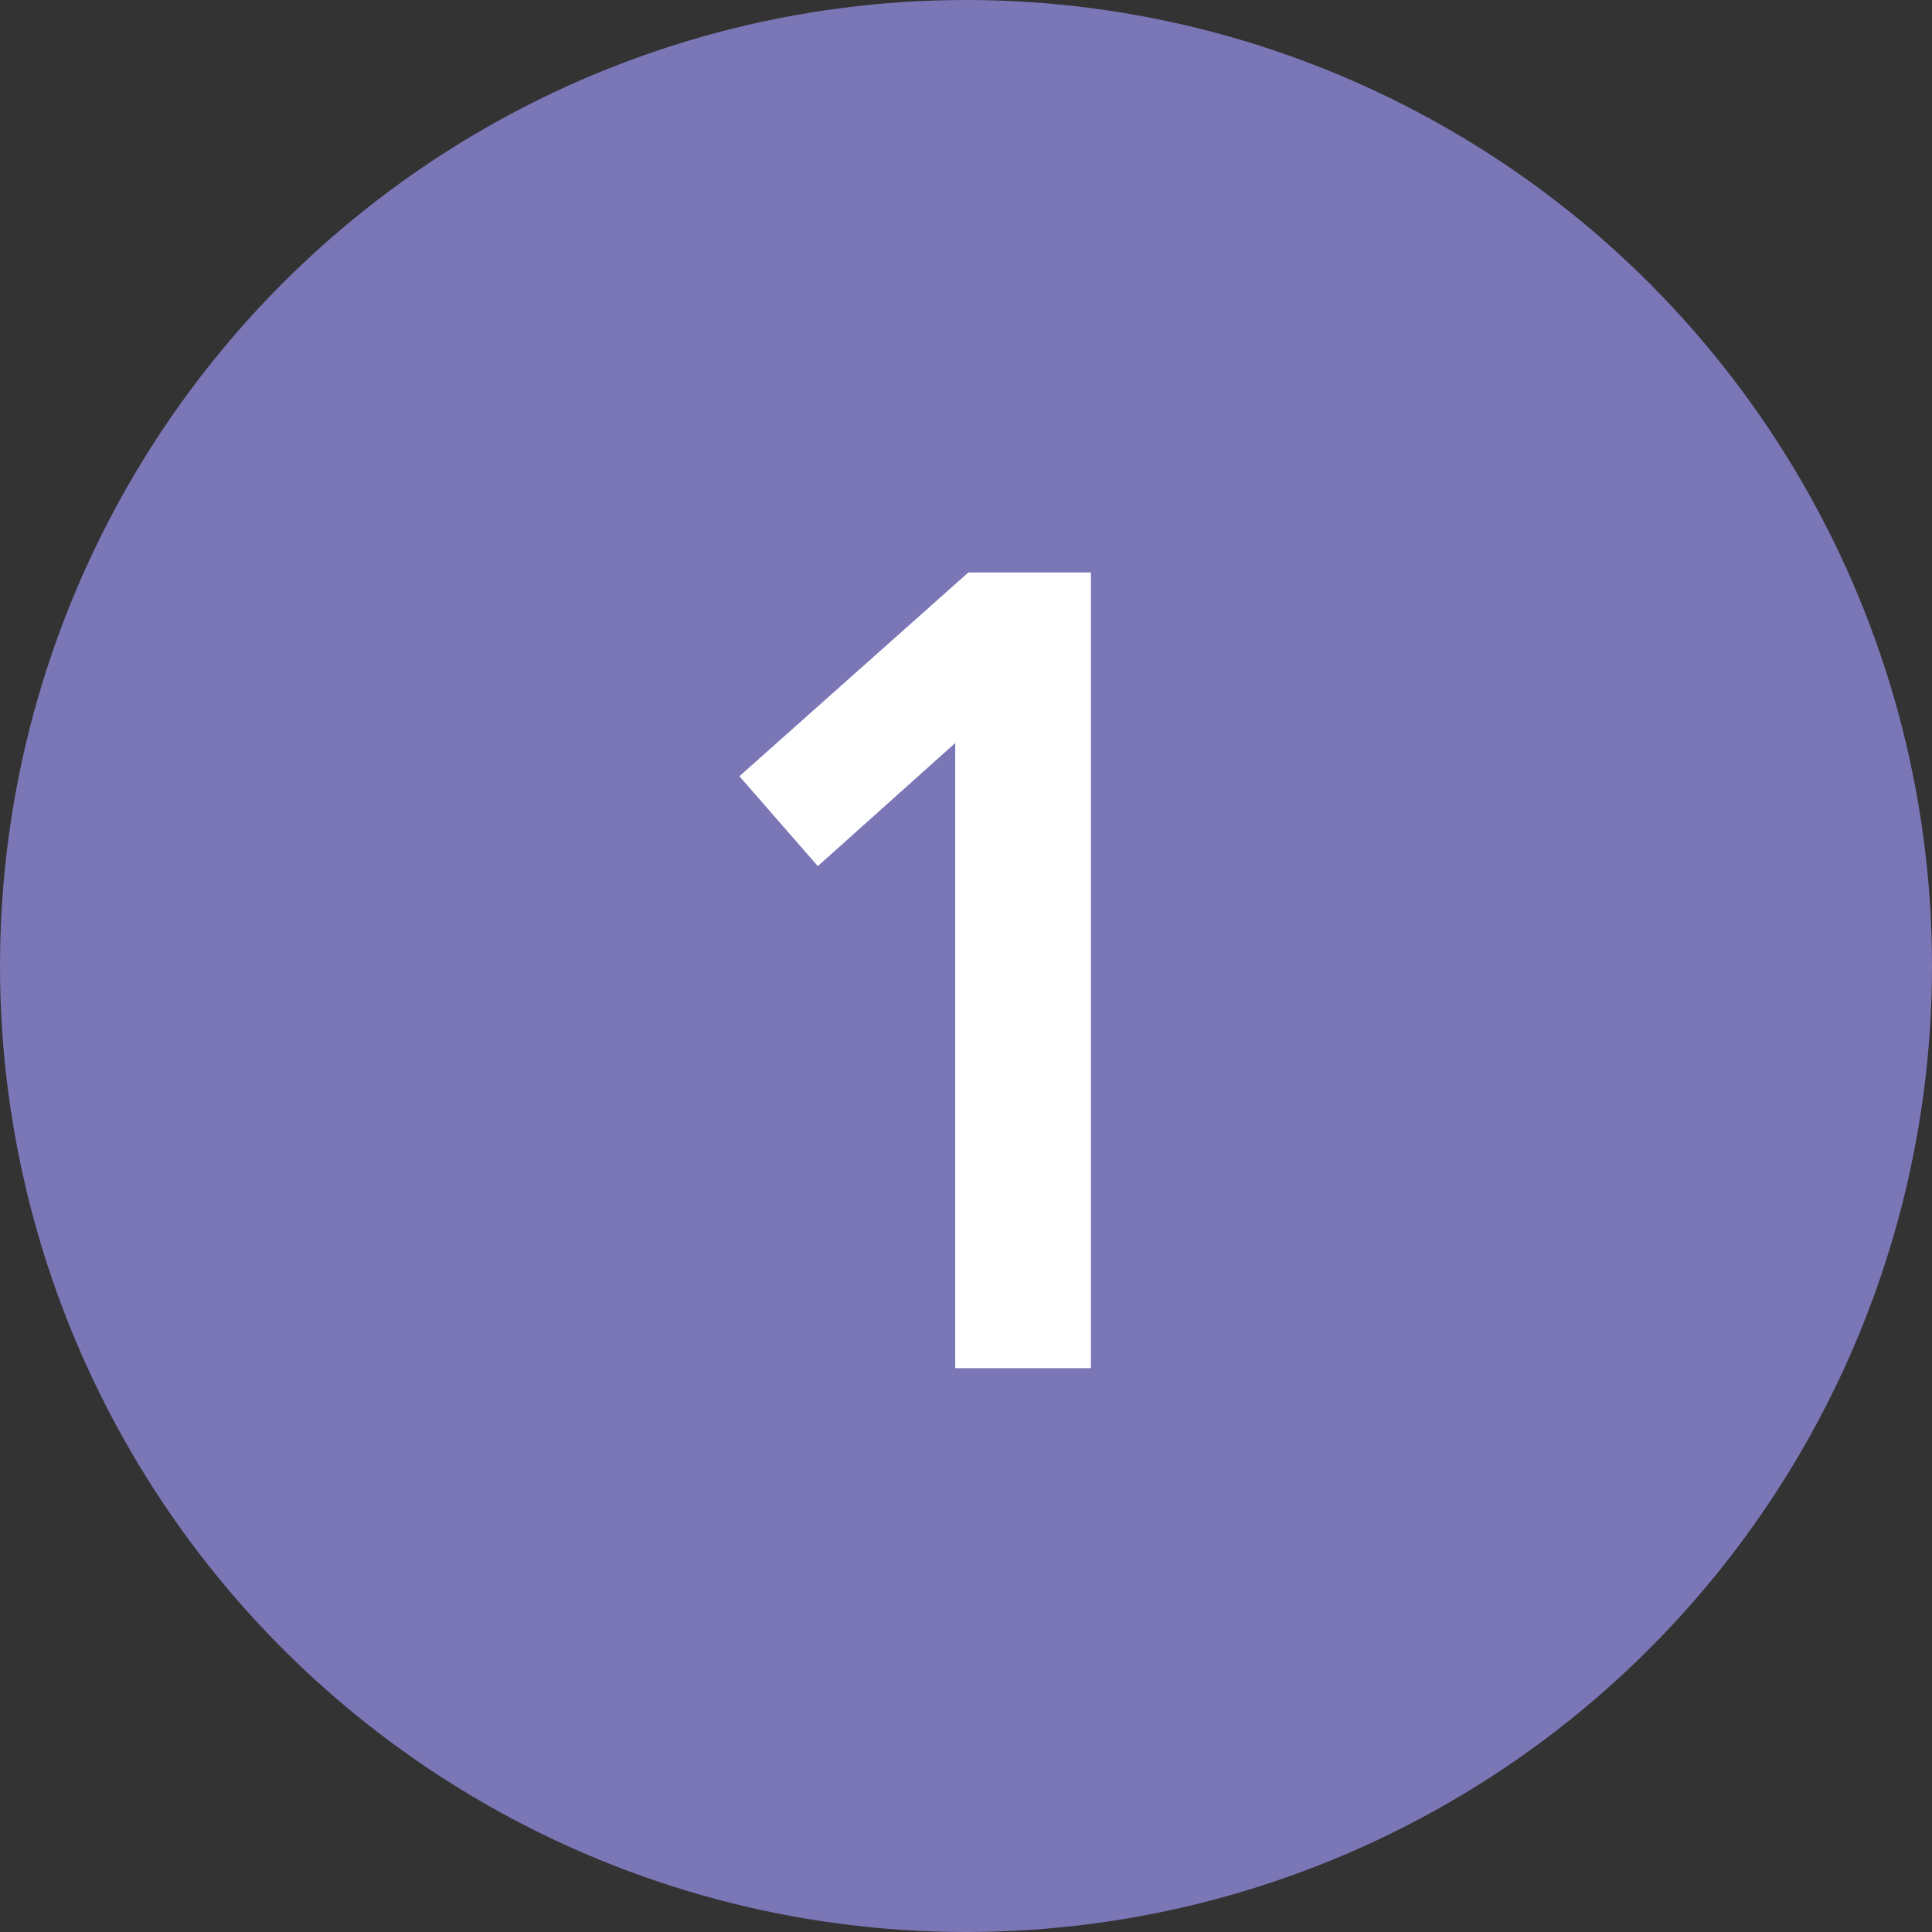 <svg width="81" height="81" viewBox="0 0 81 81" fill="none" xmlns="http://www.w3.org/2000/svg">
<rect x="0" y="0" width="81" height="81" fill="#333333" stroke="none"/>
<circle cx="40.5" cy="40.5" r="40.5" fill="#7B76B6"/>
<path d="M45.736 24V57.36H40.048V31.152L34.288 36.312L31 32.544L40.6 24H45.736Z" fill="white"/>
</svg>

